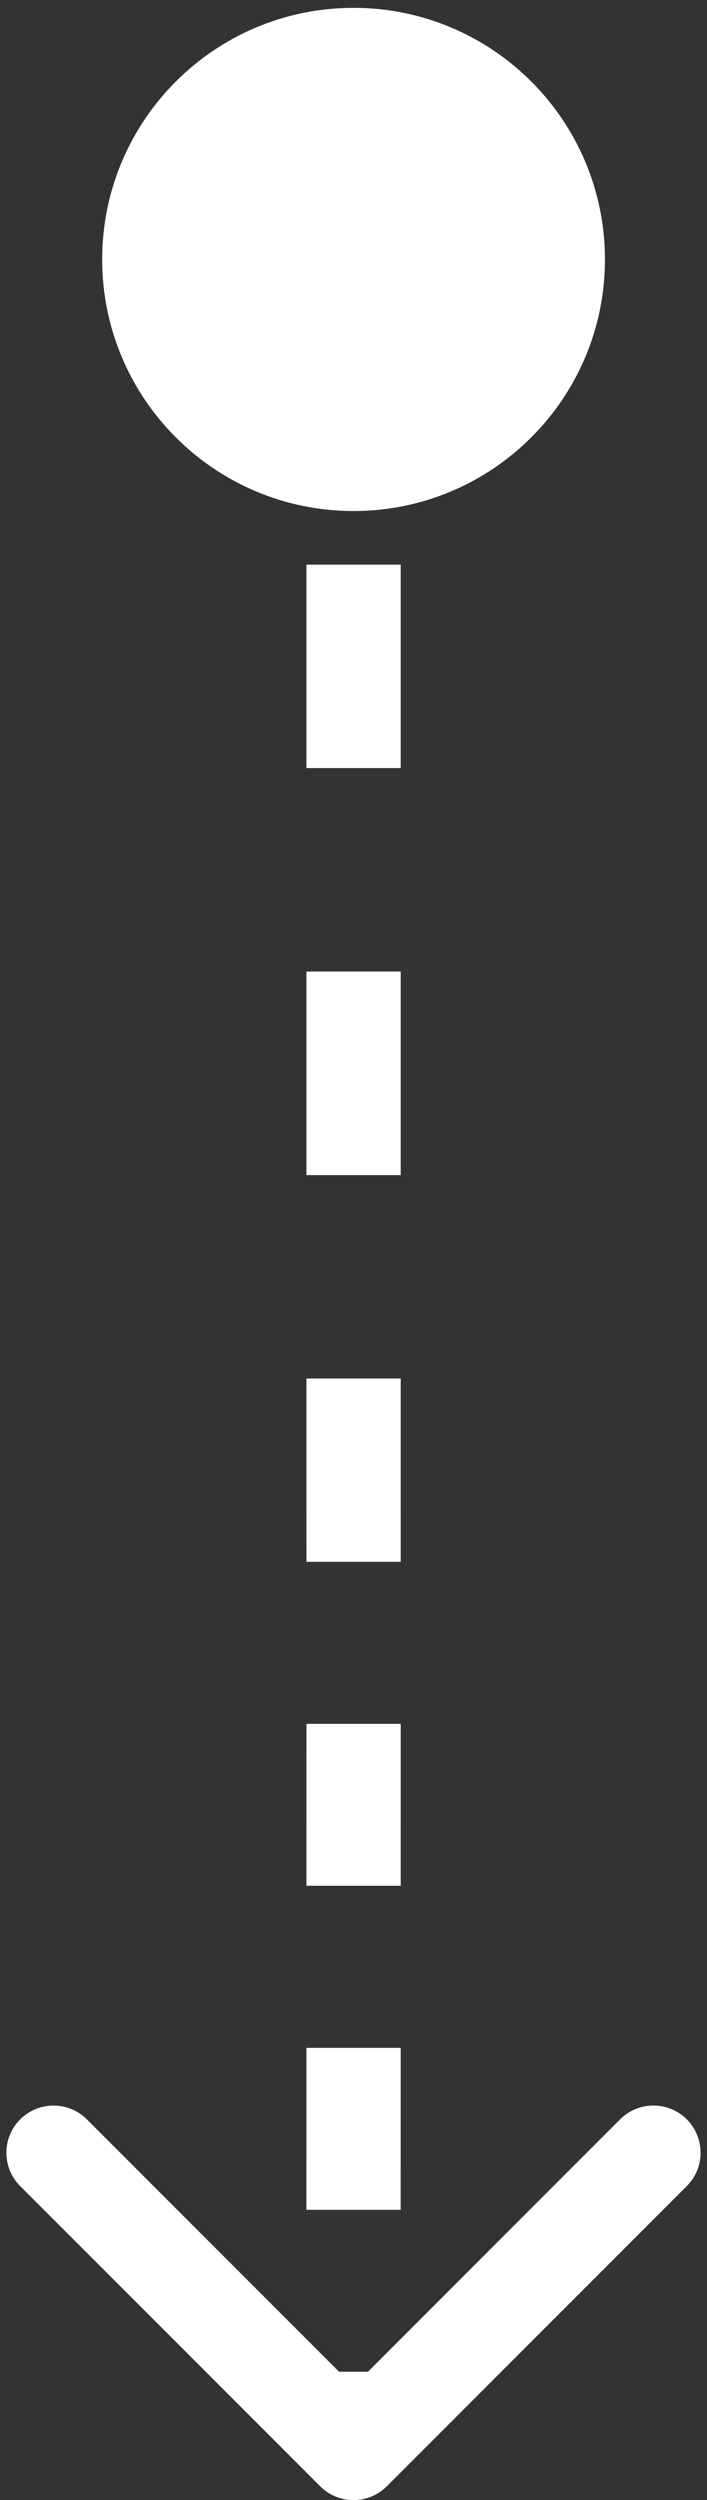 <svg width="30" height="106" viewBox="0 0 30 106" fill="none" xmlns="http://www.w3.org/2000/svg">
<rect x="0" y="0" width="30" height="106" fill="#333333" stroke="none"/>
<path d="M4.336 11C4.336 16.891 9.111 21.667 15.002 21.667C20.893 21.667 25.669 16.891 25.669 11C25.669 5.109 20.893 0.333 15.002 0.333C9.111 0.333 4.336 5.109 4.336 11ZM15.003 62.764L17.003 62.764L15.003 62.764ZM13.586 105.414C14.367 106.195 15.633 106.195 16.414 105.414L29.142 92.686C29.923 91.905 29.923 90.638 29.142 89.857C28.36 89.076 27.094 89.076 26.313 89.857L15 101.172L3.686 89.858C2.905 89.077 1.638 89.077 0.857 89.859C0.076 90.639 0.076 91.906 0.857 92.687L13.586 105.414ZM17 104C17 102.742 17 101.61 17 100.559L13 100.559C13 101.61 13 102.742 13 104L17 104ZM17.001 93.694C17.002 91.693 17.002 89.557 17.003 86.826L13.003 86.826C13.002 89.557 13.002 91.692 13.001 93.692L17.001 93.694ZM17.003 79.954C17.003 77.945 17.004 75.679 17.004 73.089L13.004 73.089C13.004 75.679 13.004 77.945 13.003 79.954L17.003 79.954ZM17.004 66.218C17.003 65.114 17.003 63.964 17.003 62.764L13.003 62.764C13.004 63.964 13.004 65.114 13.004 66.218L17.004 66.218ZM17.003 62.764C17.003 61.279 17.003 59.84 17.003 58.446L13.003 58.446C13.003 59.841 13.003 61.279 13.003 62.764L17.003 62.764ZM17.003 49.823C17.003 46.73 17.003 43.871 17.003 41.191L13.003 41.191C13.003 43.871 13.003 46.73 13.003 49.823L17.003 49.823ZM17.003 32.566C17.003 29.536 17.003 26.701 17.003 23.94L13.003 23.94C13.003 26.701 13.003 29.536 13.003 32.566L17.003 32.566ZM17.003 15.314C17.003 13.895 17.002 12.463 17.002 11L13.002 11C13.002 12.463 13.002 13.896 13.003 15.314L17.003 15.314Z" fill="white"/>
</svg>
